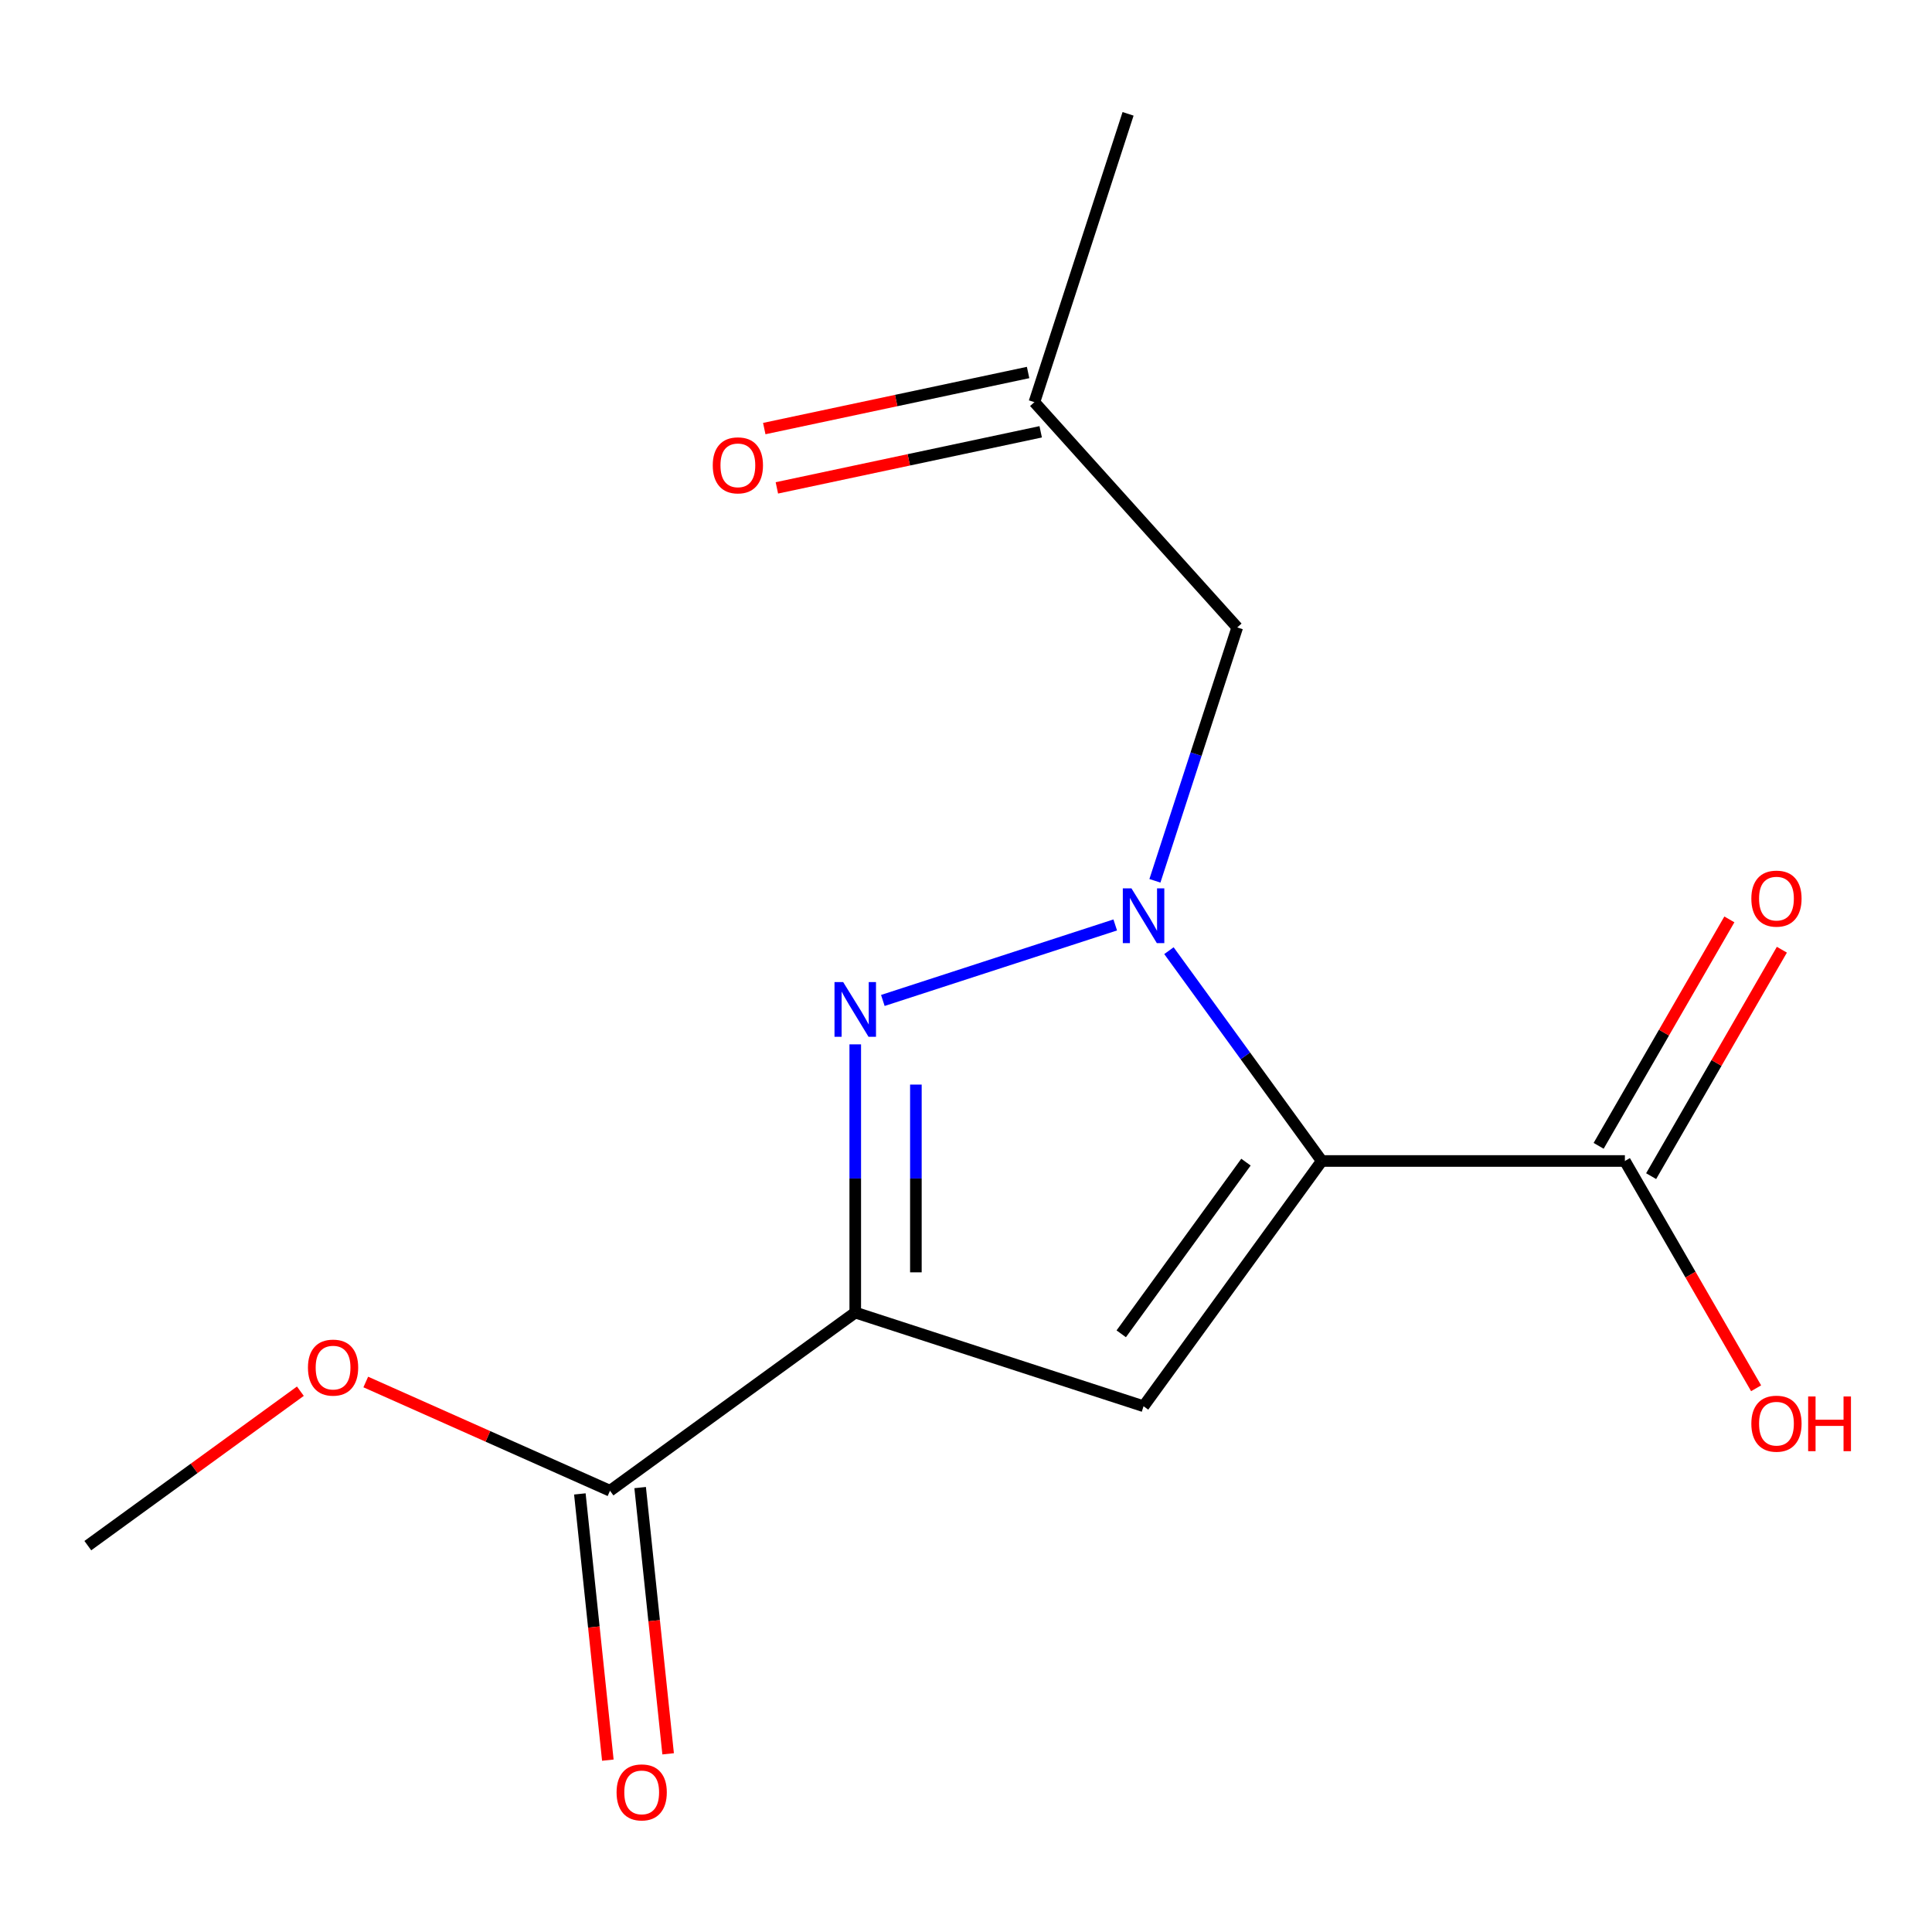 <?xml version='1.0' encoding='iso-8859-1'?>
<svg version='1.1' baseProfile='full'
              xmlns='http://www.w3.org/2000/svg'
                      xmlns:rdkit='http://www.rdkit.org/xml'
                      xmlns:xlink='http://www.w3.org/1999/xlink'
                  xml:space='preserve'
width='1000px' height='1000px' viewBox='0 0 1000 1000'>
<!-- END OF HEADER -->
<rect style='opacity:1.0;fill:#FFFFFF;stroke:none' width='1000' height='1000' x='0' y='0'> </rect>
<path class='bond-0' d='M 684.132,600.927 L 644.587,546.498' style='fill:none;fill-rule:evenodd;stroke:#000000;stroke-width:6px;stroke-linecap:butt;stroke-linejoin:miter;stroke-opacity:1' />
<path class='bond-0' d='M 644.587,546.498 L 605.042,492.069' style='fill:none;fill-rule:evenodd;stroke:#0000FF;stroke-width:6px;stroke-linecap:butt;stroke-linejoin:miter;stroke-opacity:1' />
<path class='bond-3' d='M 684.132,600.927 L 591.905,727.867' style='fill:none;fill-rule:evenodd;stroke:#000000;stroke-width:6px;stroke-linecap:butt;stroke-linejoin:miter;stroke-opacity:1' />
<path class='bond-3' d='M 644.91,601.523 L 580.351,690.381' style='fill:none;fill-rule:evenodd;stroke:#000000;stroke-width:6px;stroke-linecap:butt;stroke-linejoin:miter;stroke-opacity:1' />
<path class='bond-4' d='M 684.132,600.927 L 841.039,600.927' style='fill:none;fill-rule:evenodd;stroke:#000000;stroke-width:6px;stroke-linecap:butt;stroke-linejoin:miter;stroke-opacity:1' />
<path class='bond-2' d='M 577.242,478.751 L 456.954,517.834' style='fill:none;fill-rule:evenodd;stroke:#0000FF;stroke-width:6px;stroke-linecap:butt;stroke-linejoin:miter;stroke-opacity:1' />
<path class='bond-6' d='M 597.78,455.904 L 619.086,390.331' style='fill:none;fill-rule:evenodd;stroke:#0000FF;stroke-width:6px;stroke-linecap:butt;stroke-linejoin:miter;stroke-opacity:1' />
<path class='bond-6' d='M 619.086,390.331 L 640.392,324.759' style='fill:none;fill-rule:evenodd;stroke:#000000;stroke-width:6px;stroke-linecap:butt;stroke-linejoin:miter;stroke-opacity:1' />
<path class='bond-1' d='M 442.677,679.38 L 591.905,727.867' style='fill:none;fill-rule:evenodd;stroke:#000000;stroke-width:6px;stroke-linecap:butt;stroke-linejoin:miter;stroke-opacity:1' />
<path class='bond-5' d='M 442.677,679.38 L 315.737,771.608' style='fill:none;fill-rule:evenodd;stroke:#000000;stroke-width:6px;stroke-linecap:butt;stroke-linejoin:miter;stroke-opacity:1' />
<path class='bond-15' d='M 442.677,679.38 L 442.677,609.968' style='fill:none;fill-rule:evenodd;stroke:#000000;stroke-width:6px;stroke-linecap:butt;stroke-linejoin:miter;stroke-opacity:1' />
<path class='bond-15' d='M 442.677,609.968 L 442.677,540.556' style='fill:none;fill-rule:evenodd;stroke:#0000FF;stroke-width:6px;stroke-linecap:butt;stroke-linejoin:miter;stroke-opacity:1' />
<path class='bond-15' d='M 474.059,658.557 L 474.059,609.968' style='fill:none;fill-rule:evenodd;stroke:#000000;stroke-width:6px;stroke-linecap:butt;stroke-linejoin:miter;stroke-opacity:1' />
<path class='bond-15' d='M 474.059,609.968 L 474.059,561.38' style='fill:none;fill-rule:evenodd;stroke:#0000FF;stroke-width:6px;stroke-linecap:butt;stroke-linejoin:miter;stroke-opacity:1' />
<path class='bond-7' d='M 854.628,608.772 L 888.461,550.171' style='fill:none;fill-rule:evenodd;stroke:#000000;stroke-width:6px;stroke-linecap:butt;stroke-linejoin:miter;stroke-opacity:1' />
<path class='bond-7' d='M 888.461,550.171 L 922.295,491.57' style='fill:none;fill-rule:evenodd;stroke:#FF0000;stroke-width:6px;stroke-linecap:butt;stroke-linejoin:miter;stroke-opacity:1' />
<path class='bond-7' d='M 827.451,593.082 L 861.284,534.48' style='fill:none;fill-rule:evenodd;stroke:#000000;stroke-width:6px;stroke-linecap:butt;stroke-linejoin:miter;stroke-opacity:1' />
<path class='bond-7' d='M 861.284,534.48 L 895.118,475.879' style='fill:none;fill-rule:evenodd;stroke:#FF0000;stroke-width:6px;stroke-linecap:butt;stroke-linejoin:miter;stroke-opacity:1' />
<path class='bond-11' d='M 841.039,600.927 L 875,659.748' style='fill:none;fill-rule:evenodd;stroke:#000000;stroke-width:6px;stroke-linecap:butt;stroke-linejoin:miter;stroke-opacity:1' />
<path class='bond-11' d='M 875,659.748 L 908.96,718.57' style='fill:none;fill-rule:evenodd;stroke:#FF0000;stroke-width:6px;stroke-linecap:butt;stroke-linejoin:miter;stroke-opacity:1' />
<path class='bond-8' d='M 300.132,773.248 L 307.374,842.151' style='fill:none;fill-rule:evenodd;stroke:#000000;stroke-width:6px;stroke-linecap:butt;stroke-linejoin:miter;stroke-opacity:1' />
<path class='bond-8' d='M 307.374,842.151 L 314.616,911.053' style='fill:none;fill-rule:evenodd;stroke:#FF0000;stroke-width:6px;stroke-linecap:butt;stroke-linejoin:miter;stroke-opacity:1' />
<path class='bond-8' d='M 331.341,769.968 L 338.583,838.87' style='fill:none;fill-rule:evenodd;stroke:#000000;stroke-width:6px;stroke-linecap:butt;stroke-linejoin:miter;stroke-opacity:1' />
<path class='bond-8' d='M 338.583,838.87 L 345.825,907.773' style='fill:none;fill-rule:evenodd;stroke:#FF0000;stroke-width:6px;stroke-linecap:butt;stroke-linejoin:miter;stroke-opacity:1' />
<path class='bond-12' d='M 315.737,771.608 L 252.527,743.465' style='fill:none;fill-rule:evenodd;stroke:#000000;stroke-width:6px;stroke-linecap:butt;stroke-linejoin:miter;stroke-opacity:1' />
<path class='bond-12' d='M 252.527,743.465 L 189.318,715.323' style='fill:none;fill-rule:evenodd;stroke:#FF0000;stroke-width:6px;stroke-linecap:butt;stroke-linejoin:miter;stroke-opacity:1' />
<path class='bond-9' d='M 640.392,324.759 L 535.4,208.154' style='fill:none;fill-rule:evenodd;stroke:#000000;stroke-width:6px;stroke-linecap:butt;stroke-linejoin:miter;stroke-opacity:1' />
<path class='bond-10' d='M 532.138,192.807 L 463.86,207.319' style='fill:none;fill-rule:evenodd;stroke:#000000;stroke-width:6px;stroke-linecap:butt;stroke-linejoin:miter;stroke-opacity:1' />
<path class='bond-10' d='M 463.86,207.319 L 395.582,221.832' style='fill:none;fill-rule:evenodd;stroke:#FF0000;stroke-width:6px;stroke-linecap:butt;stroke-linejoin:miter;stroke-opacity:1' />
<path class='bond-10' d='M 538.663,223.502 L 470.385,238.015' style='fill:none;fill-rule:evenodd;stroke:#000000;stroke-width:6px;stroke-linecap:butt;stroke-linejoin:miter;stroke-opacity:1' />
<path class='bond-10' d='M 470.385,238.015 L 402.107,252.528' style='fill:none;fill-rule:evenodd;stroke:#FF0000;stroke-width:6px;stroke-linecap:butt;stroke-linejoin:miter;stroke-opacity:1' />
<path class='bond-13' d='M 535.4,208.154 L 583.887,58.927' style='fill:none;fill-rule:evenodd;stroke:#000000;stroke-width:6px;stroke-linecap:butt;stroke-linejoin:miter;stroke-opacity:1' />
<path class='bond-14' d='M 155.472,720.083 L 100.463,760.05' style='fill:none;fill-rule:evenodd;stroke:#FF0000;stroke-width:6px;stroke-linecap:butt;stroke-linejoin:miter;stroke-opacity:1' />
<path class='bond-14' d='M 100.463,760.05 L 45.455,800.016' style='fill:none;fill-rule:evenodd;stroke:#000000;stroke-width:6px;stroke-linecap:butt;stroke-linejoin:miter;stroke-opacity:1' />
<path  class='atom-1' d='M 585.645 459.827
L 594.925 474.827
Q 595.845 476.307, 597.325 478.987
Q 598.805 481.667, 598.885 481.827
L 598.885 459.827
L 602.645 459.827
L 602.645 488.147
L 598.765 488.147
L 588.805 471.747
Q 587.645 469.827, 586.405 467.627
Q 585.205 465.427, 584.845 464.747
L 584.845 488.147
L 581.165 488.147
L 581.165 459.827
L 585.645 459.827
' fill='#0000FF'/>
<path  class='atom-3' d='M 436.417 508.313
L 445.697 523.313
Q 446.617 524.793, 448.097 527.473
Q 449.577 530.153, 449.657 530.313
L 449.657 508.313
L 453.417 508.313
L 453.417 536.633
L 449.537 536.633
L 439.577 520.233
Q 438.417 518.313, 437.177 516.113
Q 435.977 513.913, 435.617 513.233
L 435.617 536.633
L 431.937 536.633
L 431.937 508.313
L 436.417 508.313
' fill='#0000FF'/>
<path  class='atom-8' d='M 906.493 465.121
Q 906.493 458.321, 909.853 454.521
Q 913.213 450.721, 919.493 450.721
Q 925.773 450.721, 929.133 454.521
Q 932.493 458.321, 932.493 465.121
Q 932.493 472.001, 929.093 475.921
Q 925.693 479.801, 919.493 479.801
Q 913.253 479.801, 909.853 475.921
Q 906.493 472.041, 906.493 465.121
M 919.493 476.601
Q 923.813 476.601, 926.133 473.721
Q 928.493 470.801, 928.493 465.121
Q 928.493 459.561, 926.133 456.761
Q 923.813 453.921, 919.493 453.921
Q 915.173 453.921, 912.813 456.721
Q 910.493 459.521, 910.493 465.121
Q 910.493 470.841, 912.813 473.721
Q 915.173 476.601, 919.493 476.601
' fill='#FF0000'/>
<path  class='atom-9' d='M 319.138 927.736
Q 319.138 920.936, 322.498 917.136
Q 325.858 913.336, 332.138 913.336
Q 338.418 913.336, 341.778 917.136
Q 345.138 920.936, 345.138 927.736
Q 345.138 934.616, 341.738 938.536
Q 338.338 942.416, 332.138 942.416
Q 325.898 942.416, 322.498 938.536
Q 319.138 934.656, 319.138 927.736
M 332.138 939.216
Q 336.458 939.216, 338.778 936.336
Q 341.138 933.416, 341.138 927.736
Q 341.138 922.176, 338.778 919.376
Q 336.458 916.536, 332.138 916.536
Q 327.818 916.536, 325.458 919.336
Q 323.138 922.136, 323.138 927.736
Q 323.138 933.456, 325.458 936.336
Q 327.818 939.216, 332.138 939.216
' fill='#FF0000'/>
<path  class='atom-11' d='M 368.922 240.857
Q 368.922 234.057, 372.282 230.257
Q 375.642 226.457, 381.922 226.457
Q 388.202 226.457, 391.562 230.257
Q 394.922 234.057, 394.922 240.857
Q 394.922 247.737, 391.522 251.657
Q 388.122 255.537, 381.922 255.537
Q 375.682 255.537, 372.282 251.657
Q 368.922 247.777, 368.922 240.857
M 381.922 252.337
Q 386.242 252.337, 388.562 249.457
Q 390.922 246.537, 390.922 240.857
Q 390.922 235.297, 388.562 232.497
Q 386.242 229.657, 381.922 229.657
Q 377.602 229.657, 375.242 232.457
Q 372.922 235.257, 372.922 240.857
Q 372.922 246.577, 375.242 249.457
Q 377.602 252.337, 381.922 252.337
' fill='#FF0000'/>
<path  class='atom-12' d='M 906.493 736.892
Q 906.493 730.092, 909.853 726.292
Q 913.213 722.492, 919.493 722.492
Q 925.773 722.492, 929.133 726.292
Q 932.493 730.092, 932.493 736.892
Q 932.493 743.772, 929.093 747.692
Q 925.693 751.572, 919.493 751.572
Q 913.253 751.572, 909.853 747.692
Q 906.493 743.812, 906.493 736.892
M 919.493 748.372
Q 923.813 748.372, 926.133 745.492
Q 928.493 742.572, 928.493 736.892
Q 928.493 731.332, 926.133 728.532
Q 923.813 725.692, 919.493 725.692
Q 915.173 725.692, 912.813 728.492
Q 910.493 731.292, 910.493 736.892
Q 910.493 742.612, 912.813 745.492
Q 915.173 748.372, 919.493 748.372
' fill='#FF0000'/>
<path  class='atom-12' d='M 935.893 722.812
L 939.733 722.812
L 939.733 734.852
L 954.213 734.852
L 954.213 722.812
L 958.053 722.812
L 958.053 751.132
L 954.213 751.132
L 954.213 738.052
L 939.733 738.052
L 939.733 751.132
L 935.893 751.132
L 935.893 722.812
' fill='#FF0000'/>
<path  class='atom-13' d='M 159.395 707.868
Q 159.395 701.068, 162.755 697.268
Q 166.115 693.468, 172.395 693.468
Q 178.675 693.468, 182.035 697.268
Q 185.395 701.068, 185.395 707.868
Q 185.395 714.748, 181.995 718.668
Q 178.595 722.548, 172.395 722.548
Q 166.155 722.548, 162.755 718.668
Q 159.395 714.788, 159.395 707.868
M 172.395 719.348
Q 176.715 719.348, 179.035 716.468
Q 181.395 713.548, 181.395 707.868
Q 181.395 702.308, 179.035 699.508
Q 176.715 696.668, 172.395 696.668
Q 168.075 696.668, 165.715 699.468
Q 163.395 702.268, 163.395 707.868
Q 163.395 713.588, 165.715 716.468
Q 168.075 719.348, 172.395 719.348
' fill='#FF0000'/>
</svg>

